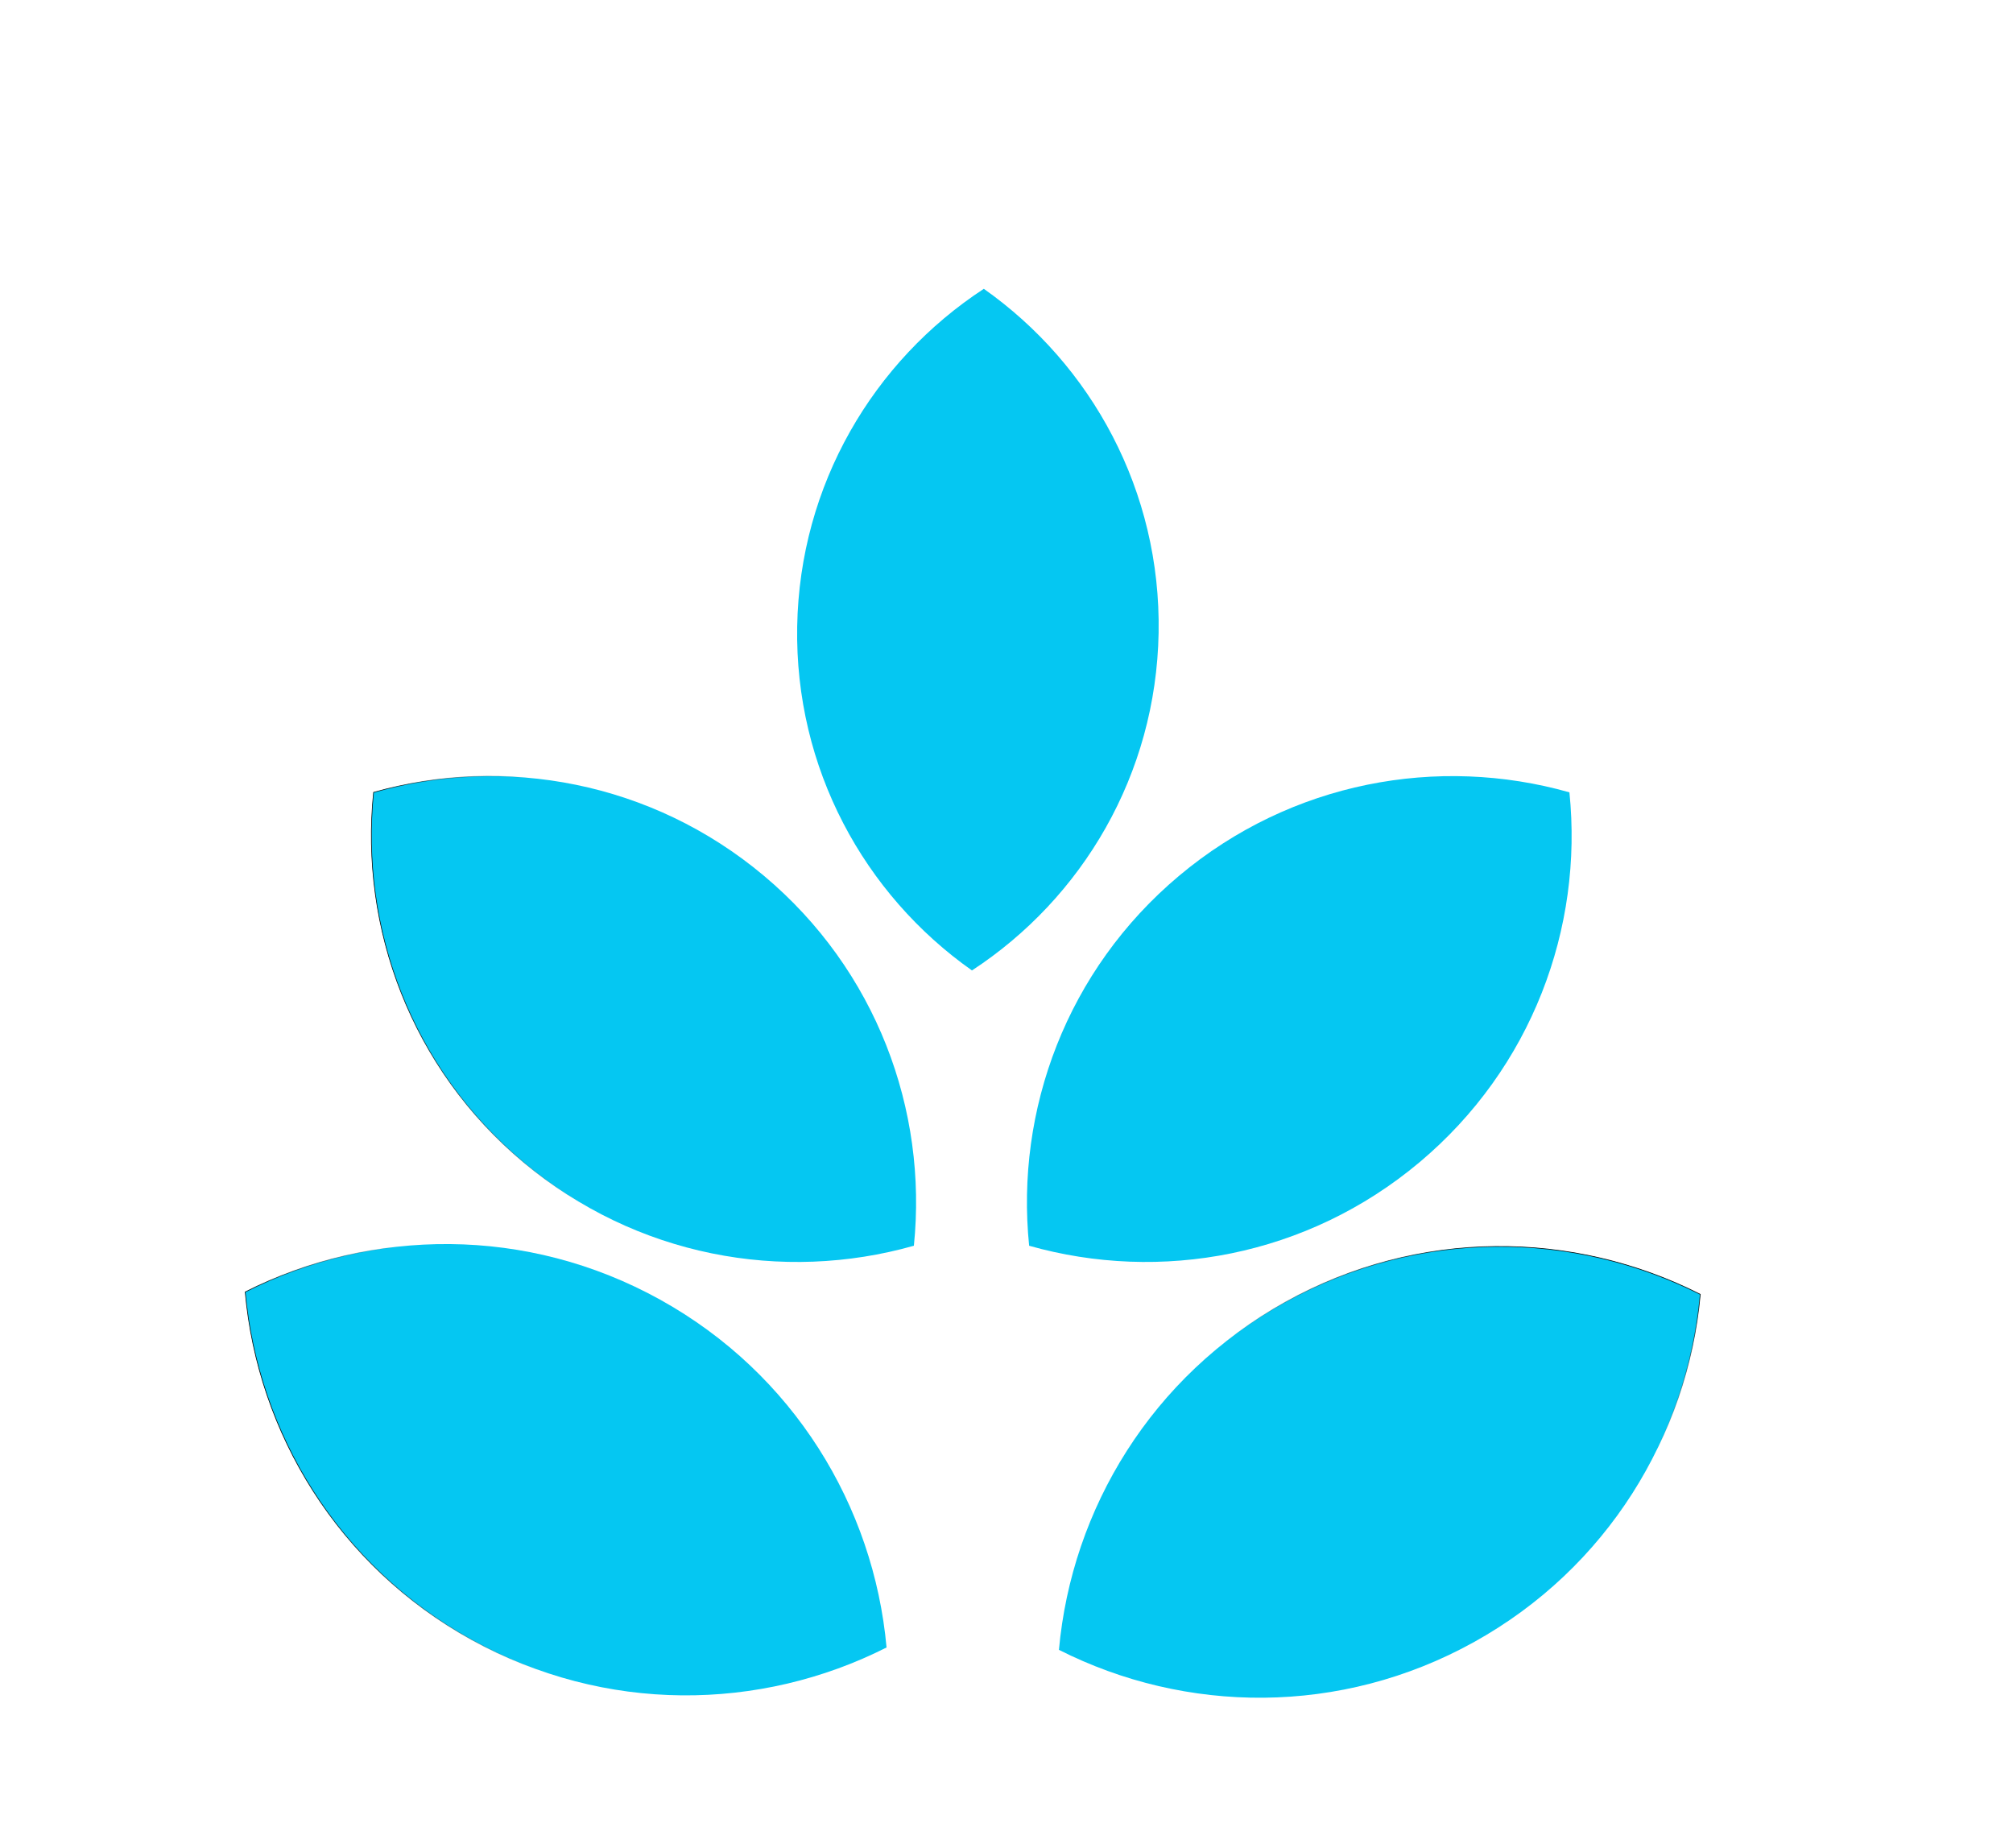 <?xml version="1.0" encoding="UTF-8" standalone="no"?>
<svg
   xmlns:dc="http://purl.org/dc/elements/1.1/"
   xmlns:cc="http://creativecommons.org/ns#"
   xmlns:rdf="http://www.w3.org/1999/02/22-rdf-syntax-ns#"
   xmlns:svg="http://www.w3.org/2000/svg"
   xmlns="http://www.w3.org/2000/svg"
   xmlns:xlink="http://www.w3.org/1999/xlink"
   xmlns:sodipodi="http://sodipodi.sourceforge.net/DTD/sodipodi-0.dtd"
   xmlns:inkscape="http://www.inkscape.org/namespaces/inkscape"
   viewBox="0 0 1697.02 1557.74"
   version="1.1"
   id="svg4658"
   sodipodi:docname="blau_ohneText.svg"
   inkscape:version="0.92.4 (5da689c313, 2019-01-14)">
  <sodipodi:namedview
     pagecolor="#ffffff"
     bordercolor="#666666"
     borderopacity="1"
     objecttolerance="10"
     gridtolerance="10"
     guidetolerance="10"
     inkscape:pageopacity="0"
     inkscape:pageshadow="2"
     inkscape:window-width="1920"
     inkscape:window-height="986"
     id="namedview4660"
     showgrid="false"
     inkscape:zoom="0.15150154"
     inkscape:cx="-598.57577"
     inkscape:cy="412.24169"
     inkscape:window-x="-11"
     inkscape:window-y="-11"
     inkscape:window-maximized="1"
     inkscape:current-layer="Layer_2" />
  <defs
     id="defs4646">
    <linearGradient
       inkscape:collect="always"
       id="linearGradient5211">
      <stop
         style="stop-color:#000000;stop-opacity:1;"
         offset="0"
         id="stop5207" />
      <stop
         style="stop-color:#000000;stop-opacity:0;"
         offset="1"
         id="stop5209" />
    </linearGradient>
    <style
       id="style4644">.cls-1{fill:#05c7f2;}</style>
    <linearGradient
       inkscape:collect="always"
       xlink:href="#linearGradient5211"
       id="linearGradient5213"
       x1="2.334"
       y1="703.62"
       x2="266.037"
       y2="717.622"
       gradientUnits="userSpaceOnUse" />
    <linearGradient
       inkscape:collect="always"
       xlink:href="#linearGradient5211"
       id="linearGradient5255"
       gradientUnits="userSpaceOnUse"
       x1="2.334"
       y1="703.62"
       x2="266.037"
       y2="717.622"
       gradientTransform="rotate(10,1340.449,1320.161)" />
    <linearGradient
       inkscape:collect="always"
       xlink:href="#linearGradient5211"
       id="linearGradient5259"
       gradientUnits="userSpaceOnUse"
       x1="2.334"
       y1="703.62"
       x2="266.037"
       y2="717.622"
       gradientTransform="rotate(-10,361.853,1260.189)" />
    <linearGradient
       gradientTransform="matrix(0.534,-0.205,0.205,0.534,44.621,706.561)"
       inkscape:collect="always"
       xlink:href="#linearGradient5211"
       id="linearGradient5259-2"
       gradientUnits="userSpaceOnUse"
       x1="2.334"
       y1="703.62"
       x2="266.037"
       y2="717.622" />
    <linearGradient
       gradientTransform="matrix(-0.413,0.335,-0.335,-0.413,1753.131,558.682)"
       inkscape:collect="always"
       xlink:href="#linearGradient5211"
       id="linearGradient5255-3-6"
       gradientUnits="userSpaceOnUse"
       x1="2.334"
       y1="703.62"
       x2="266.037"
       y2="717.622" />
    <linearGradient
       gradientTransform="matrix(-0.109,0.561,-0.561,-0.109,1843.718,1156.379)"
       inkscape:collect="always"
       xlink:href="#linearGradient5211"
       id="linearGradient5259-2-3"
       gradientUnits="userSpaceOnUse"
       x1="2.334"
       y1="703.62"
       x2="266.037"
       y2="717.622" />
  </defs>
  <title
     id="title4648">Asset 6</title>
  <g
     id="Layer_2"
     data-name="Layer 2">
    <g
       id="Layer_1-2"
       data-name="Layer 1"
       style="fill-opacity:1;stroke:url(#linearGradient5213)"
       transform="matrix(0.55,0,0,0.55,349.435,231.914)">
      <path
         class="cls-1"
         d="m 1540.41,1359.825 c -172.22,144.51 -397.146,184.926 -598.301,127.909 -21.2,-208.022 57.618,-422.534 229.839,-567.054 172.222,-144.52 397.147,-184.936 598.297,-127.89 21.242,208.009 -57.614,422.514 -229.836,567.034 z"
         id="path4650"
         style="fill:#05c7f2;fill-opacity:1;stroke:url(#linearGradient5255)"
         inkscape:connector-curvature="0" />
      <path
         class="cls-1"
         d="M 535.603,920.671 C 707.823,1065.18 786.685,1279.715 765.441,1487.714 564.291,1544.76 339.326,1504.351 167.143,1359.825 -5.039,1215.298 -83.974,1000.807 -62.732,792.798 138.418,735.752 363.383,776.161 535.603,920.671 Z"
         id="path4654"
         style="fill:#05c7f2;fill-opacity:1;stroke:url(#linearGradient5259)"
         inkscape:connector-curvature="0" />
    </g>
    <path
       class="cls-1"
       d="m 556.514,1095.612 c 112.436,62.324 180.11,174.141 190.879,293.211 -106.683,53.968 -237.368,55.831 -349.784,-6.507 -112.417,-62.338 -180.127,-174.122 -190.899,-293.197 106.684,-53.968 237.368,-55.831 349.804,6.494 z"
       id="path4654-5"
       style="fill:#05c7f2;fill-opacity:1;stroke:url(#linearGradient5259-2);stroke-width:0.572"
       inkscape:connector-curvature="0" />
    <path
       class="cls-1"
       d="m 672.054,528.118 c 2.086,-119.493 64.315,-223.829 157.345,-284.647 90.852,64.044 149.426,170.478 147.343,289.976 -2.082,119.498 -64.312,223.833 -157.351,284.639 C 728.529,754.063 669.971,647.616 672.054,528.118 Z"
       id="path4650-3-9"
       style="fill:#05c7f2;fill-opacity:1;stroke:url(#linearGradient5255-3-6);stroke-width:0.532;stroke-miterlimit:4;stroke-dasharray:none"
       inkscape:connector-curvature="0" />
    <path
       class="cls-1"
       d="m 1242.522,1384.323 c -112.436,62.325 -243.123,60.461 -349.807,6.497 10.766,-119.071 78.438,-230.885 190.876,-293.186 112.438,-62.301 243.117,-60.486 349.806,-6.52 -10.767,119.071 -78.439,230.885 -190.875,293.209 z"
       id="path4654-5-3"
       style="fill:#05c7f2;fill-opacity:1;stroke:url(#linearGradient5259-2-3);stroke-width:0.572"
       inkscape:connector-curvature="0" />
  </g>
</svg>
